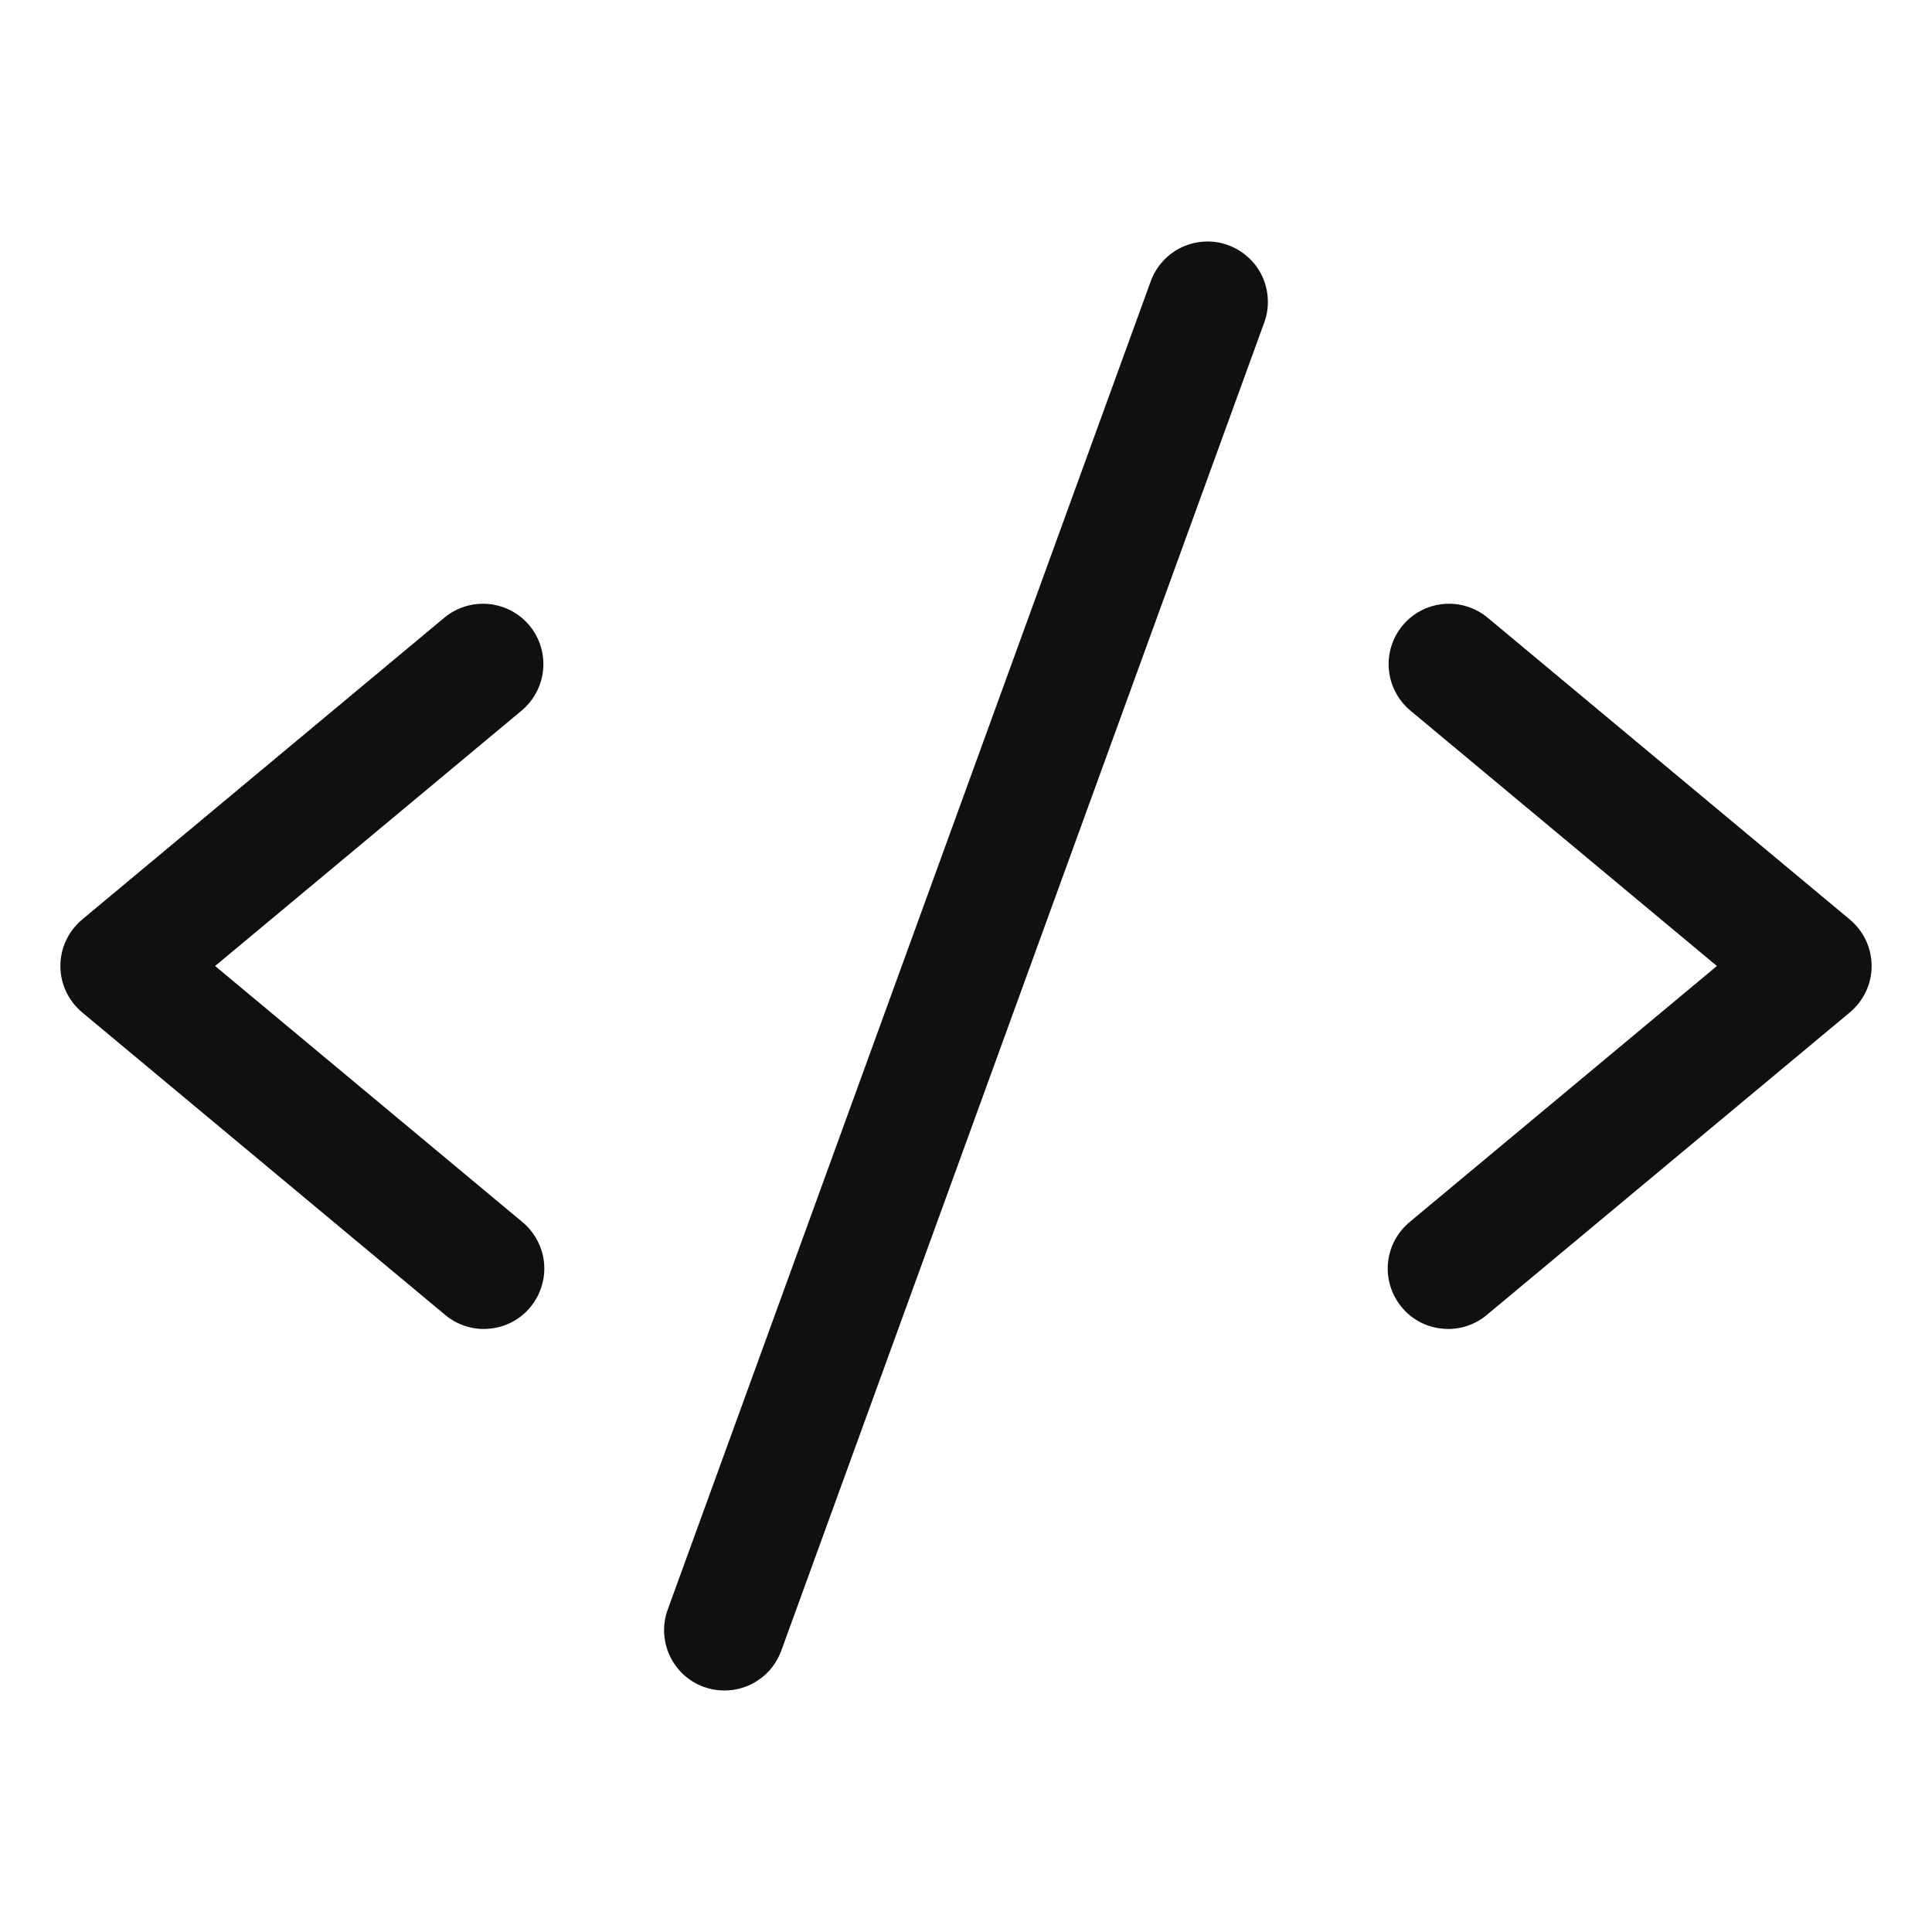 <svg width="24" height="24" viewBox="0 0 24 24" fill="none" xmlns="http://www.w3.org/2000/svg">
<path d="M6.48 8.827L2.672 12L6.48 15.173C6.558 15.236 6.623 15.313 6.67 15.401C6.718 15.488 6.748 15.584 6.758 15.684C6.768 15.783 6.758 15.883 6.728 15.979C6.699 16.074 6.651 16.162 6.588 16.239C6.524 16.316 6.445 16.379 6.357 16.425C6.268 16.471 6.171 16.498 6.072 16.506C5.973 16.515 5.873 16.503 5.778 16.472C5.683 16.441 5.595 16.391 5.52 16.326L1.02 12.576C0.936 12.505 0.868 12.417 0.821 12.318C0.774 12.218 0.75 12.11 0.75 11.999C0.75 11.89 0.774 11.781 0.821 11.681C0.868 11.582 0.936 11.494 1.02 11.423L5.52 7.673C5.673 7.546 5.87 7.485 6.068 7.503C6.266 7.521 6.449 7.617 6.577 7.77C6.704 7.923 6.765 8.12 6.747 8.318C6.729 8.516 6.633 8.699 6.48 8.827ZM22.98 11.423L18.48 7.673C18.404 7.61 18.317 7.563 18.223 7.534C18.129 7.504 18.03 7.494 17.932 7.503C17.834 7.512 17.738 7.54 17.651 7.586C17.564 7.632 17.486 7.694 17.424 7.77C17.296 7.923 17.235 8.12 17.253 8.318C17.271 8.516 17.367 8.699 17.52 8.827L21.328 12L17.52 15.173C17.442 15.236 17.378 15.313 17.33 15.401C17.282 15.488 17.253 15.584 17.242 15.684C17.233 15.783 17.242 15.883 17.272 15.979C17.301 16.074 17.349 16.162 17.413 16.239C17.476 16.316 17.555 16.379 17.643 16.425C17.732 16.471 17.829 16.498 17.928 16.506C18.027 16.515 18.128 16.503 18.222 16.472C18.317 16.441 18.405 16.391 18.48 16.326L22.98 12.576C23.064 12.505 23.132 12.417 23.179 12.318C23.226 12.218 23.25 12.11 23.25 11.999C23.25 11.89 23.226 11.781 23.179 11.681C23.132 11.582 23.064 11.494 22.98 11.423ZM15.256 3.045C15.163 3.011 15.065 2.996 14.967 3.001C14.868 3.005 14.772 3.029 14.682 3.071C14.593 3.112 14.513 3.171 14.447 3.244C14.38 3.316 14.329 3.401 14.295 3.494L8.295 19.994C8.261 20.087 8.246 20.185 8.25 20.284C8.255 20.382 8.278 20.479 8.32 20.568C8.362 20.657 8.421 20.738 8.493 20.804C8.566 20.871 8.651 20.922 8.744 20.956C8.826 20.985 8.913 21 9 21C9.154 21 9.304 20.953 9.43 20.864C9.557 20.776 9.652 20.651 9.705 20.506L15.705 4.006C15.739 3.913 15.754 3.815 15.749 3.717C15.745 3.618 15.721 3.522 15.68 3.432C15.638 3.343 15.579 3.263 15.506 3.197C15.434 3.13 15.348 3.079 15.256 3.045Z" fill="#101010"/>
</svg>
